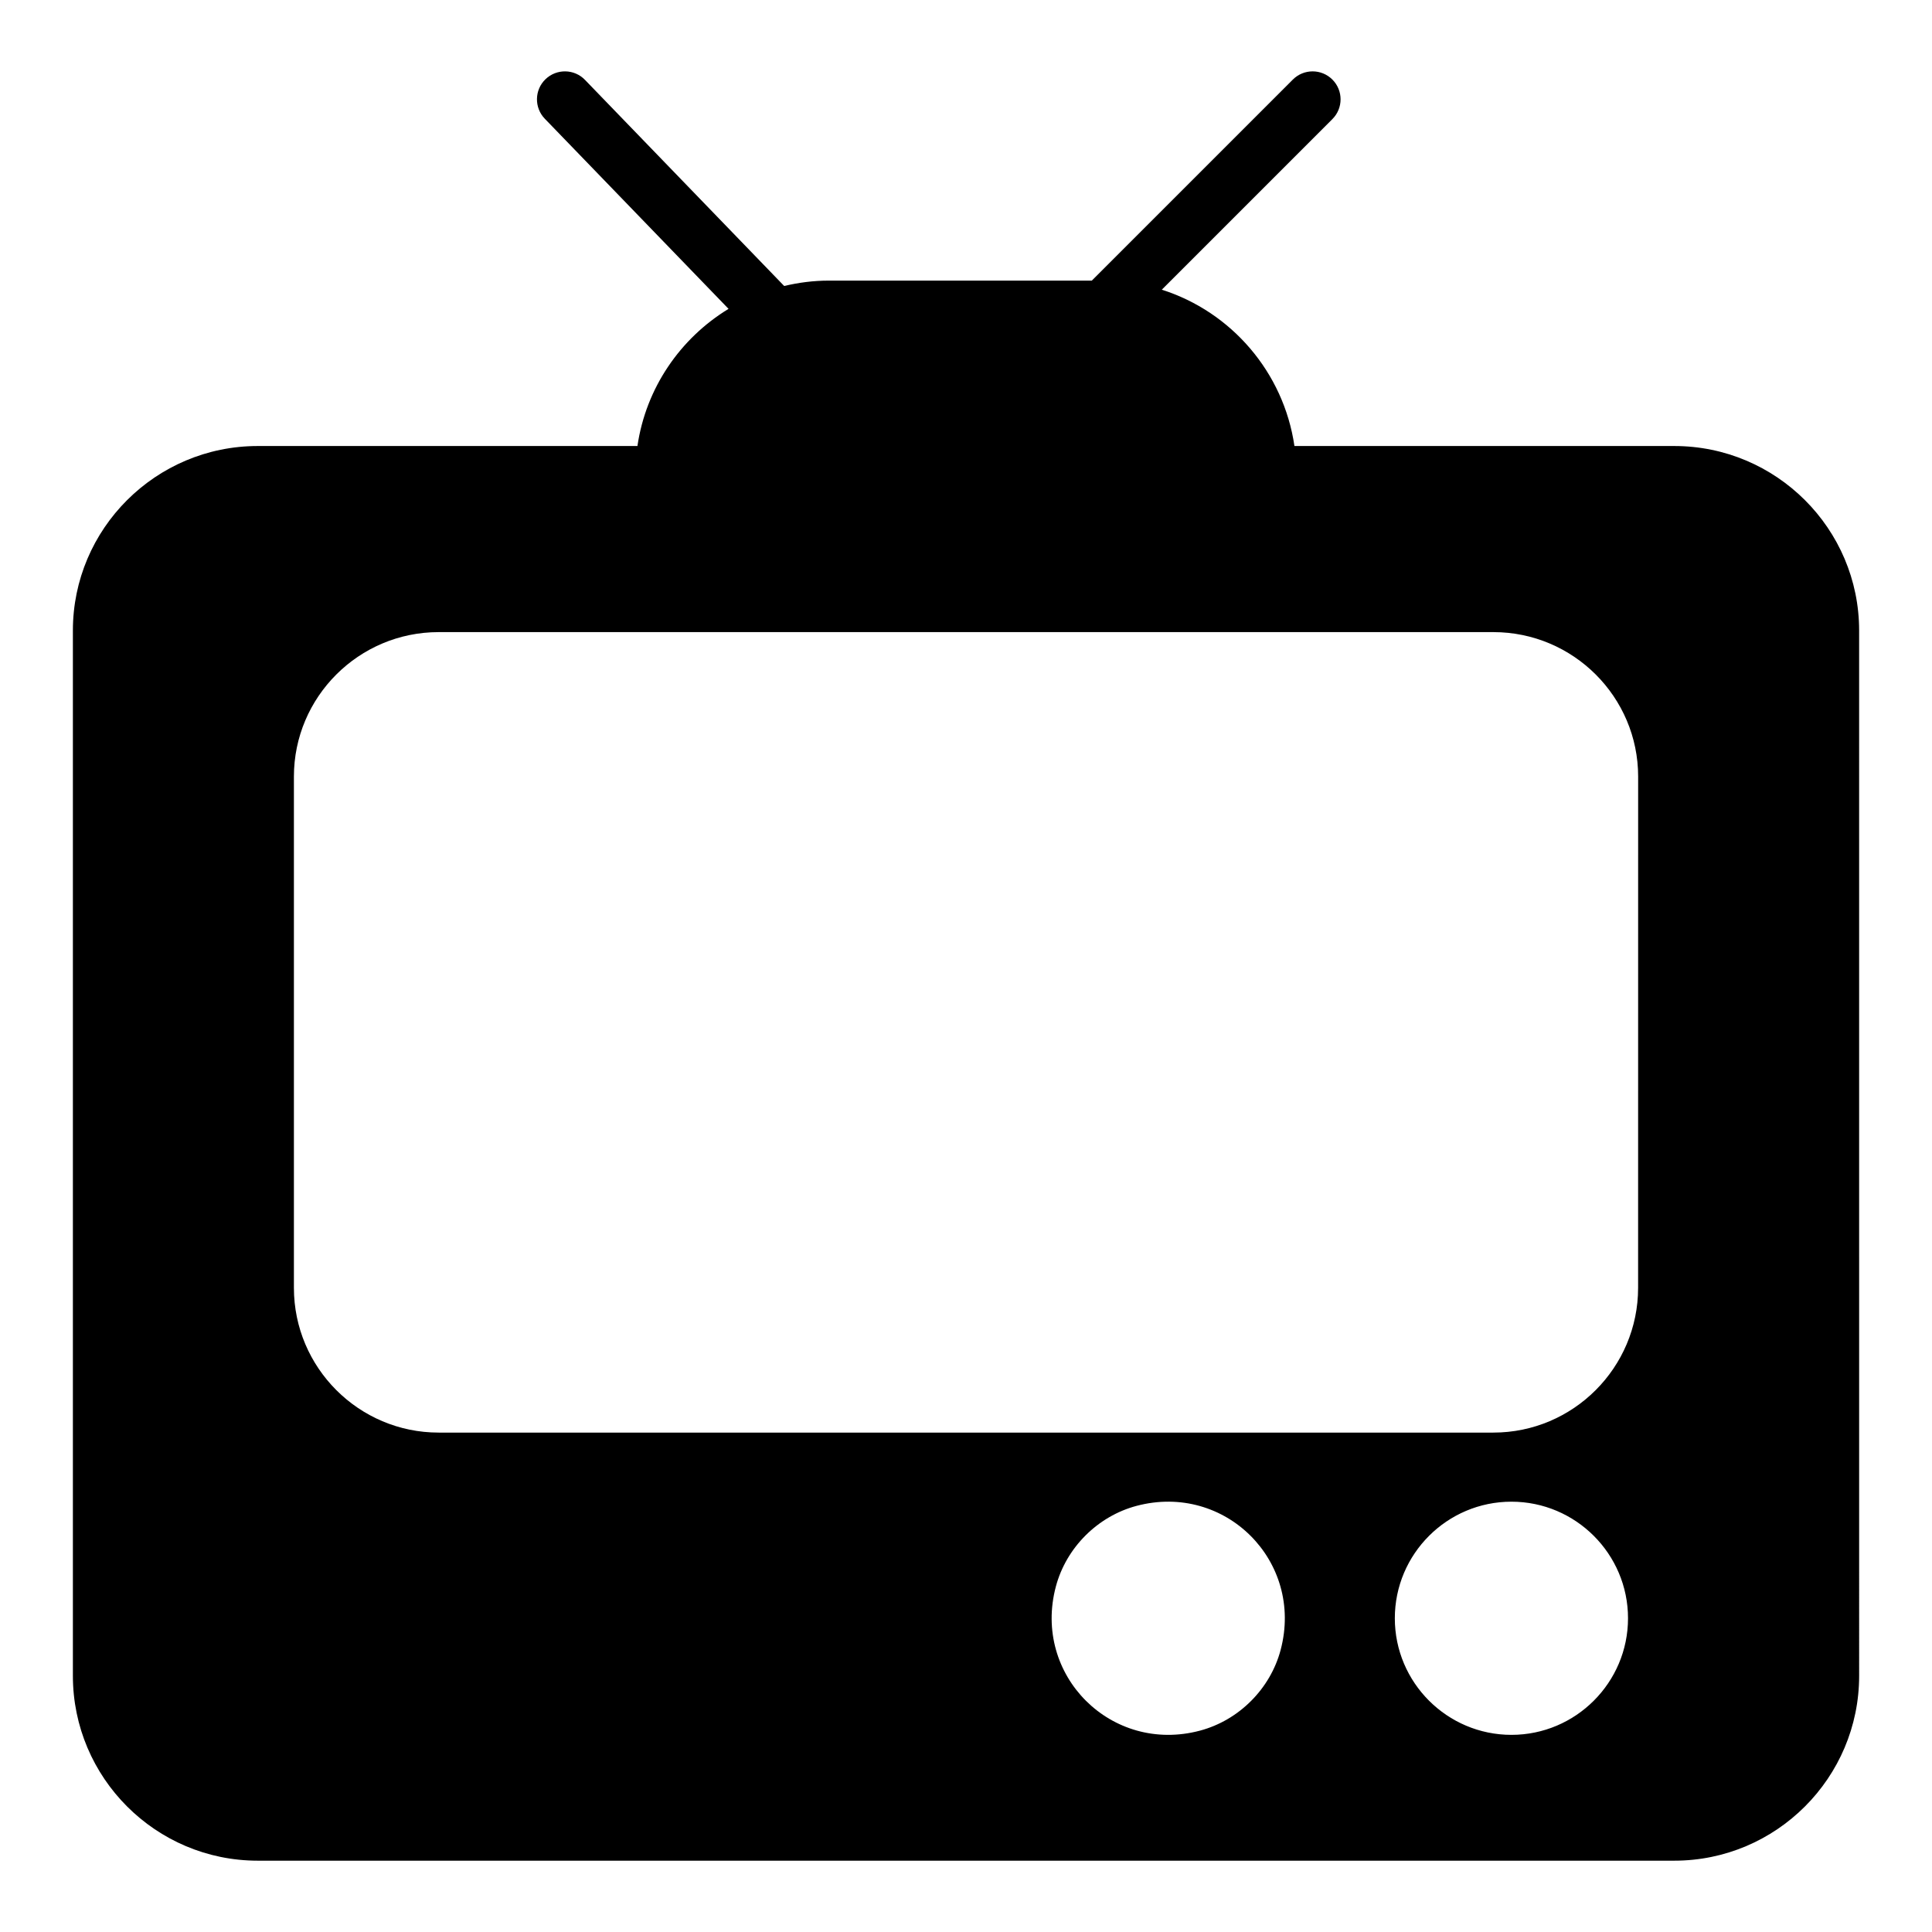 <?xml version="1.0" encoding="UTF-8"?>
<!-- Uploaded to: ICON Repo, www.svgrepo.com, Generator: ICON Repo Mixer Tools -->
<svg fill="#000000" width="800px" height="800px" version="1.1" viewBox="144 144 512 512" xmlns="http://www.w3.org/2000/svg">
 <path d="m587.7 262.2h-100.66c-2.856-19.555-16.73-35.574-35.152-41.43l45.207-45.207c2.894-2.894 2.894-7.582 0-10.477-2.894-2.894-7.582-2.894-10.477 0l-53.281 53.281h-69.742c-4.059 0-7.992 0.523-11.781 1.422l-52.781-54.613c-2.836-2.945-7.523-3.023-10.477-0.18-2.938 2.844-3.016 7.535-0.172 10.477l48.688 50.379c-12.777 7.773-21.895 20.953-24.145 36.348h-100.62c-27.016 0-48.992 21.93-48.992 48.891v277.02c0 27.012 21.973 48.988 48.992 48.988h375.4c27.008 0 48.984-21.973 48.984-48.988l-0.004-277.02c0-26.961-21.973-48.891-48.984-48.891zm-104.31 319.02c-2.723 10.312-11.051 18.656-21.355 21.41-23.5 6.277-44.473-14.68-38.219-38.188 2.742-10.309 11.086-18.645 21.398-21.375 23.465-6.211 44.375 14.684 38.176 38.152zm61.156 22.535c-17.039 0-30.902-13.859-30.902-30.895 0-17.039 13.863-30.898 30.902-30.898 17.031 0 30.895 13.859 30.895 30.898 0 17.035-13.863 30.895-30.895 30.895zm33.57-118.47c0 21.156-17.207 38.367-38.363 38.367h-279.5c-21.156 0-38.363-17.211-38.363-38.367v-135.48c0-21.113 17.207-38.289 38.363-38.289h279.51c21.156 0 38.363 17.176 38.363 38.289z"/>
</svg>